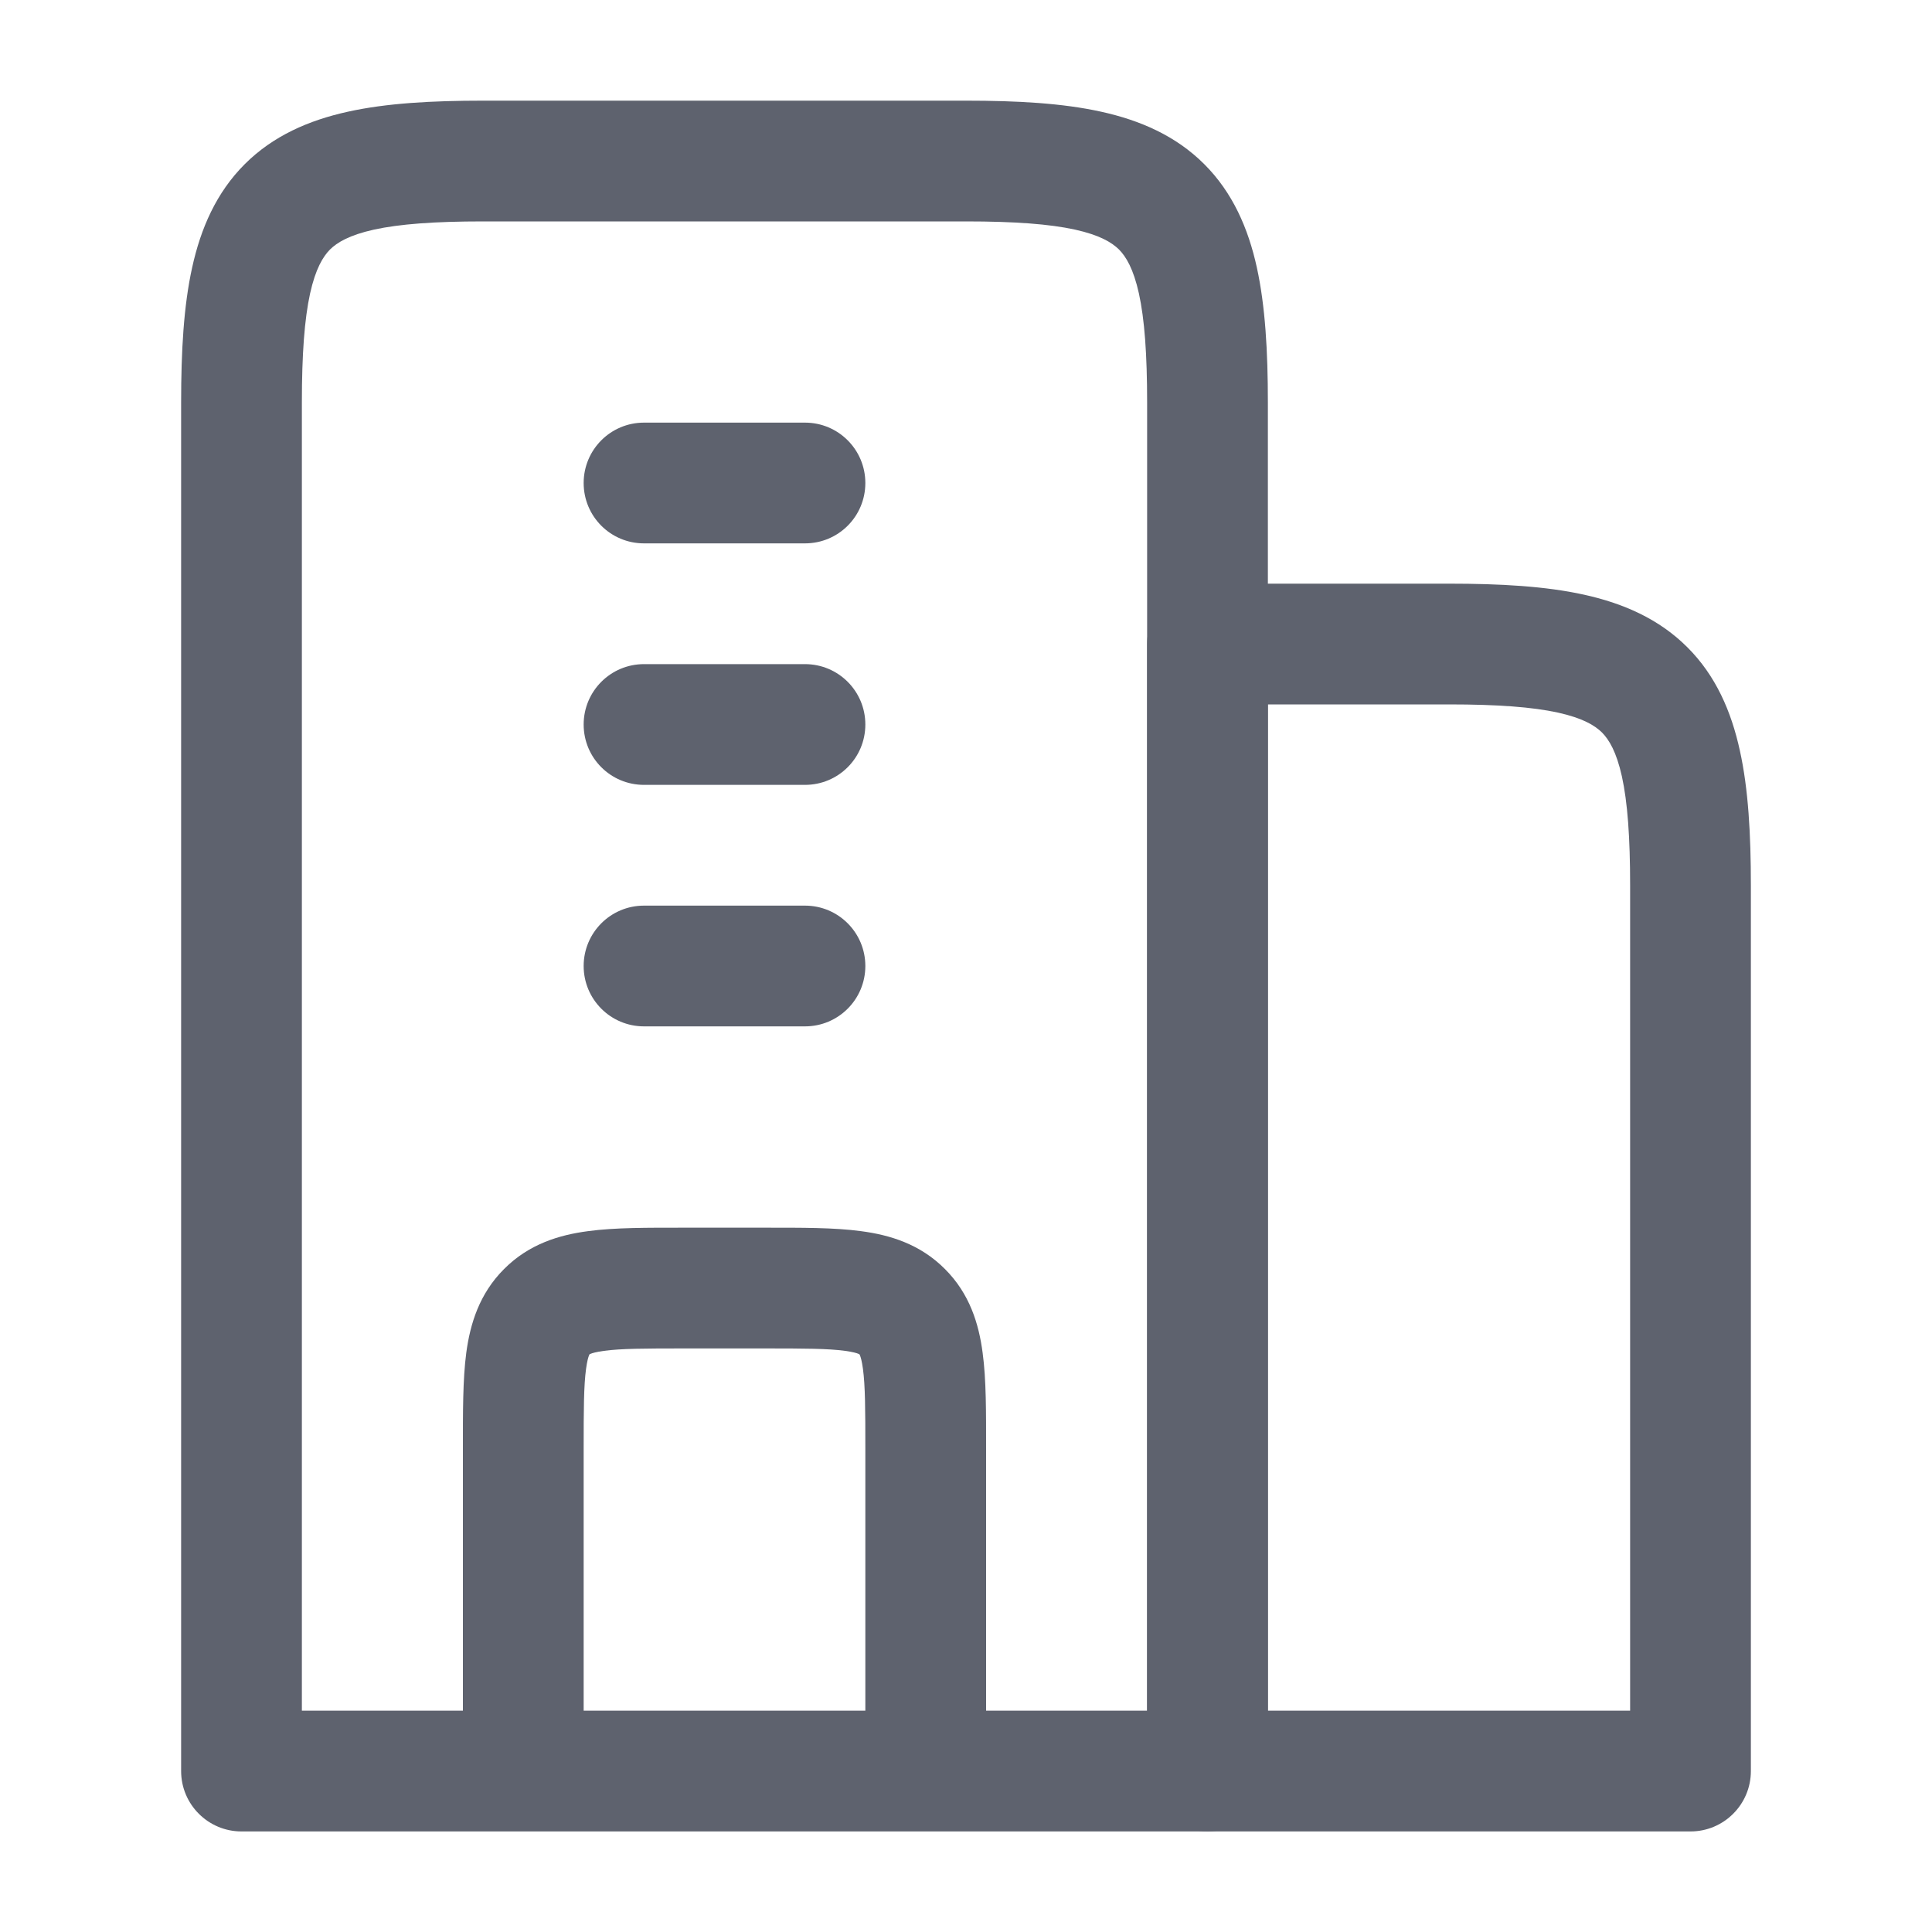 <svg width="20" height="20" viewBox="0 0 20 20" fill="none" xmlns="http://www.w3.org/2000/svg">
<path d="M11.875 4.167C11.875 3.664 11.848 3.303 11.79 3.038C11.733 2.781 11.656 2.656 11.584 2.583C11.511 2.511 11.386 2.434 11.129 2.377C10.864 2.319 10.503 2.292 10 2.292H5C4.497 2.292 4.136 2.319 3.871 2.377C3.614 2.434 3.489 2.511 3.416 2.583C3.344 2.656 3.267 2.781 3.21 3.038C3.152 3.303 3.125 3.664 3.125 4.167V17.709H11.875V4.167ZM13.125 18.334C13.125 18.679 12.845 18.959 12.5 18.959H2.5C2.155 18.959 1.875 18.679 1.875 18.334V4.167C1.875 3.636 1.901 3.168 1.989 2.77C2.078 2.364 2.239 1.994 2.533 1.7C2.827 1.406 3.197 1.245 3.603 1.156C4.001 1.068 4.469 1.042 5 1.042H10C10.531 1.042 10.999 1.068 11.397 1.156C11.803 1.245 12.173 1.406 12.467 1.7C12.761 1.994 12.922 2.364 13.011 2.77C13.098 3.168 13.125 3.636 13.125 4.167V18.334Z" fill="#5E626E"/>
<path d="M16.875 9.167C16.875 8.664 16.848 8.303 16.79 8.038C16.733 7.781 16.656 7.656 16.584 7.583C16.511 7.511 16.386 7.434 16.129 7.377C15.864 7.319 15.503 7.292 15 7.292H13.125V17.709H16.875V9.167ZM18.125 18.334C18.125 18.679 17.845 18.959 17.5 18.959H12.5C12.155 18.959 11.875 18.679 11.875 18.334V6.667C11.875 6.322 12.155 6.042 12.5 6.042H15C15.531 6.042 15.999 6.068 16.397 6.156C16.802 6.245 17.173 6.406 17.467 6.7C17.762 6.994 17.922 7.364 18.011 7.77C18.099 8.168 18.125 8.636 18.125 9.167V18.334Z" fill="#5E626E"/>
<path d="M8.333 9.375C8.679 9.375 8.958 9.655 8.958 10C8.958 10.345 8.679 10.625 8.333 10.625H6.667C6.321 10.625 6.042 10.345 6.042 10C6.042 9.655 6.321 9.375 6.667 9.375H8.333ZM8.333 6.875C8.679 6.875 8.958 7.155 8.958 7.5C8.958 7.846 8.679 8.125 8.333 8.125H6.667C6.321 8.125 6.042 7.846 6.042 7.5C6.042 7.155 6.321 6.875 6.667 6.875H8.333ZM8.333 4.375C8.679 4.375 8.958 4.655 8.958 5C8.958 5.346 8.679 5.625 8.333 5.625H6.667C6.321 5.625 6.042 5.346 6.042 5C6.042 4.655 6.321 4.375 6.667 4.375H8.333Z" fill="#5E626E"/>
<path d="M8.958 15C8.958 14.59 8.957 14.345 8.933 14.169C8.922 14.089 8.91 14.048 8.902 14.03C8.901 14.026 8.899 14.024 8.898 14.022L8.897 14.02C8.897 14.02 8.896 14.019 8.895 14.019C8.893 14.018 8.891 14.017 8.887 14.015C8.869 14.007 8.828 13.995 8.748 13.984C8.572 13.96 8.327 13.959 7.917 13.959H7.083C6.673 13.959 6.428 13.96 6.252 13.984C6.172 13.995 6.131 14.007 6.113 14.015C6.109 14.017 6.106 14.018 6.104 14.019L6.103 14.02C6.103 14.02 6.102 14.021 6.102 14.021C6.101 14.023 6.1 14.026 6.098 14.03C6.09 14.048 6.078 14.089 6.067 14.169C6.043 14.345 6.042 14.59 6.042 15V18.334H4.792V15C4.792 14.625 4.79 14.281 4.827 14.003C4.867 13.706 4.961 13.393 5.219 13.136C5.476 12.878 5.789 12.784 6.086 12.745C6.364 12.707 6.708 12.709 7.083 12.709H7.917C8.292 12.709 8.636 12.707 8.914 12.745C9.211 12.784 9.524 12.878 9.781 13.136C10.039 13.393 10.133 13.706 10.172 14.003C10.21 14.281 10.208 14.625 10.208 15V18.334H8.958V15Z" fill="#5E626E"/>
</svg>

